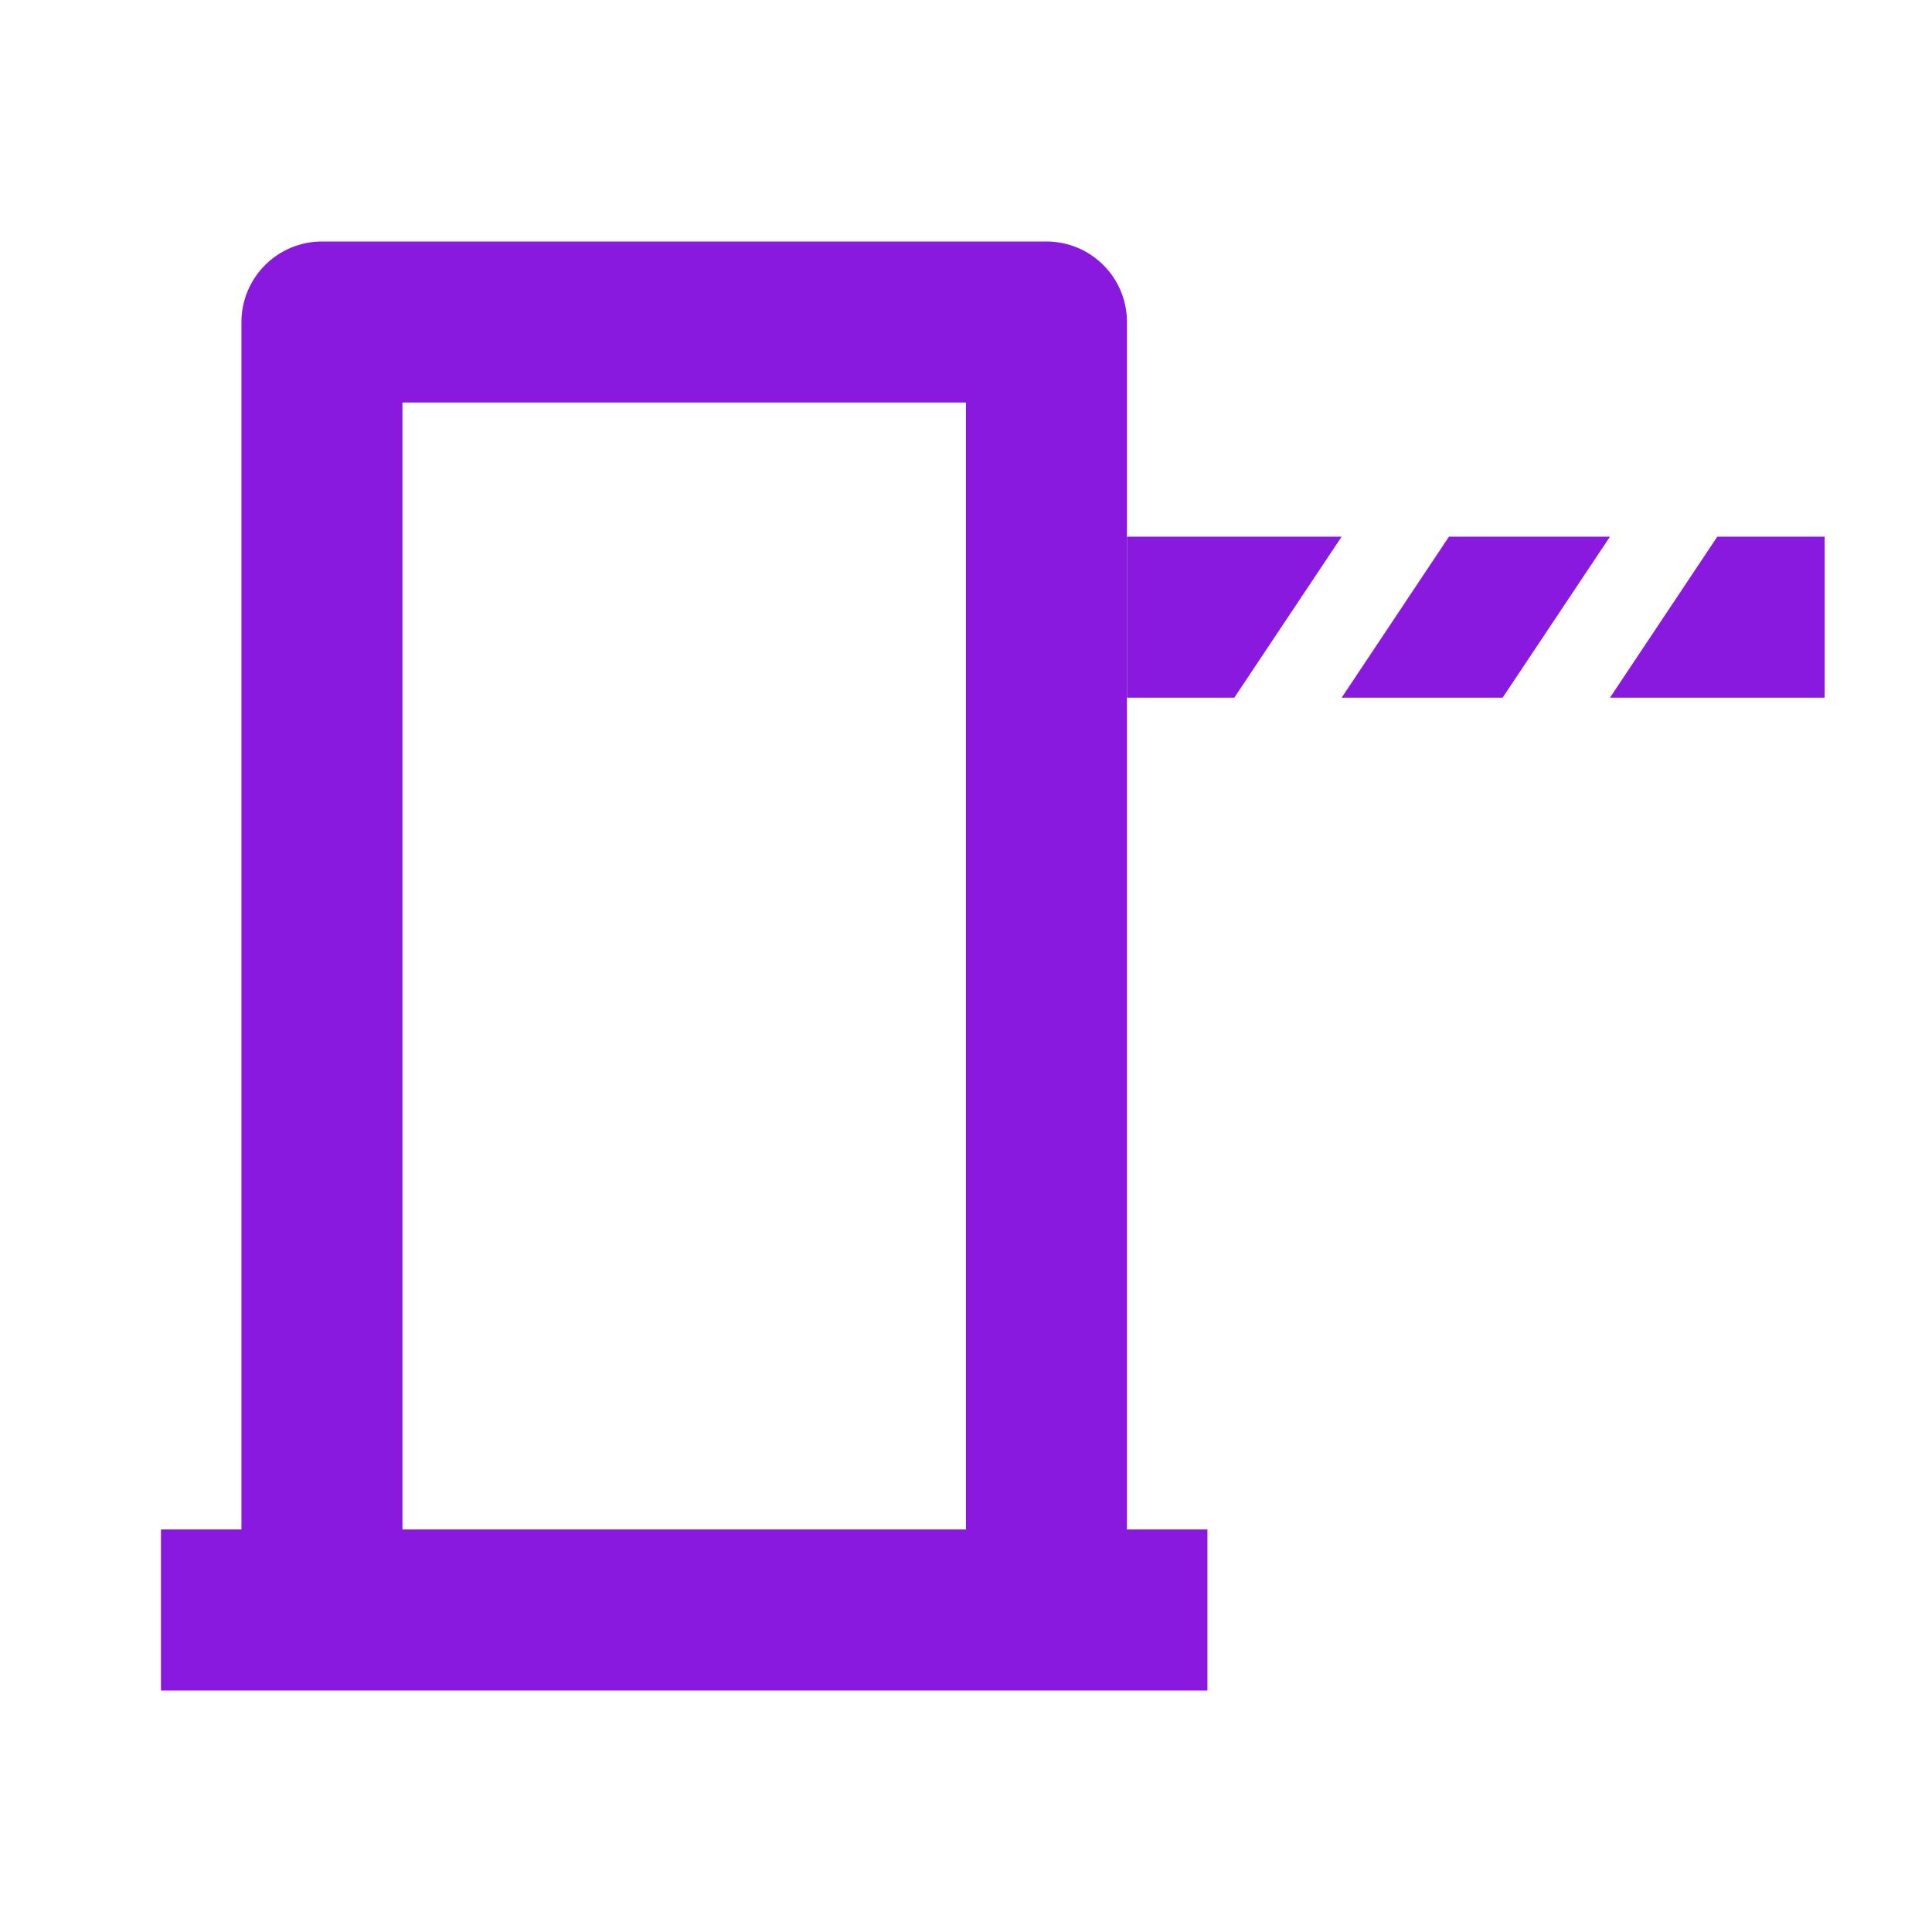 <?xml version="1.0" encoding="UTF-8"?>
<svg xmlns="http://www.w3.org/2000/svg" width="32" height="32" viewBox="0 0 32 32" fill="none">
  <path fill-rule="evenodd" clip-rule="evenodd" d="M18.666 25.333H19.999V28H2.666V25.333H3.999V5.333C3.999 4.98 4.14 4.641 4.39 4.391C4.64 4.14 4.979 4 5.333 4H17.333C17.686 4 18.025 4.14 18.276 4.391C18.526 4.641 18.666 4.98 18.666 5.333V8.889V11.556V16V17.333V18.667V25.333ZM15.999 25.333H6.666V17.333V14.667V6.667H15.999V14.667V17.333V25.333Z" fill="#8A19E0"></path>
  <path d="M30.222 11.556V8.889H28.444L26.666 11.556H30.222Z" fill="#8A19E0"></path>
  <path d="M23.999 8.889L22.222 11.556H24.888L26.666 8.889H23.999Z" fill="#8A19E0"></path>
  <path d="M18.666 8.889V11.556H20.444L22.222 8.889H18.666Z" fill="#8A19E0"></path>
</svg>
